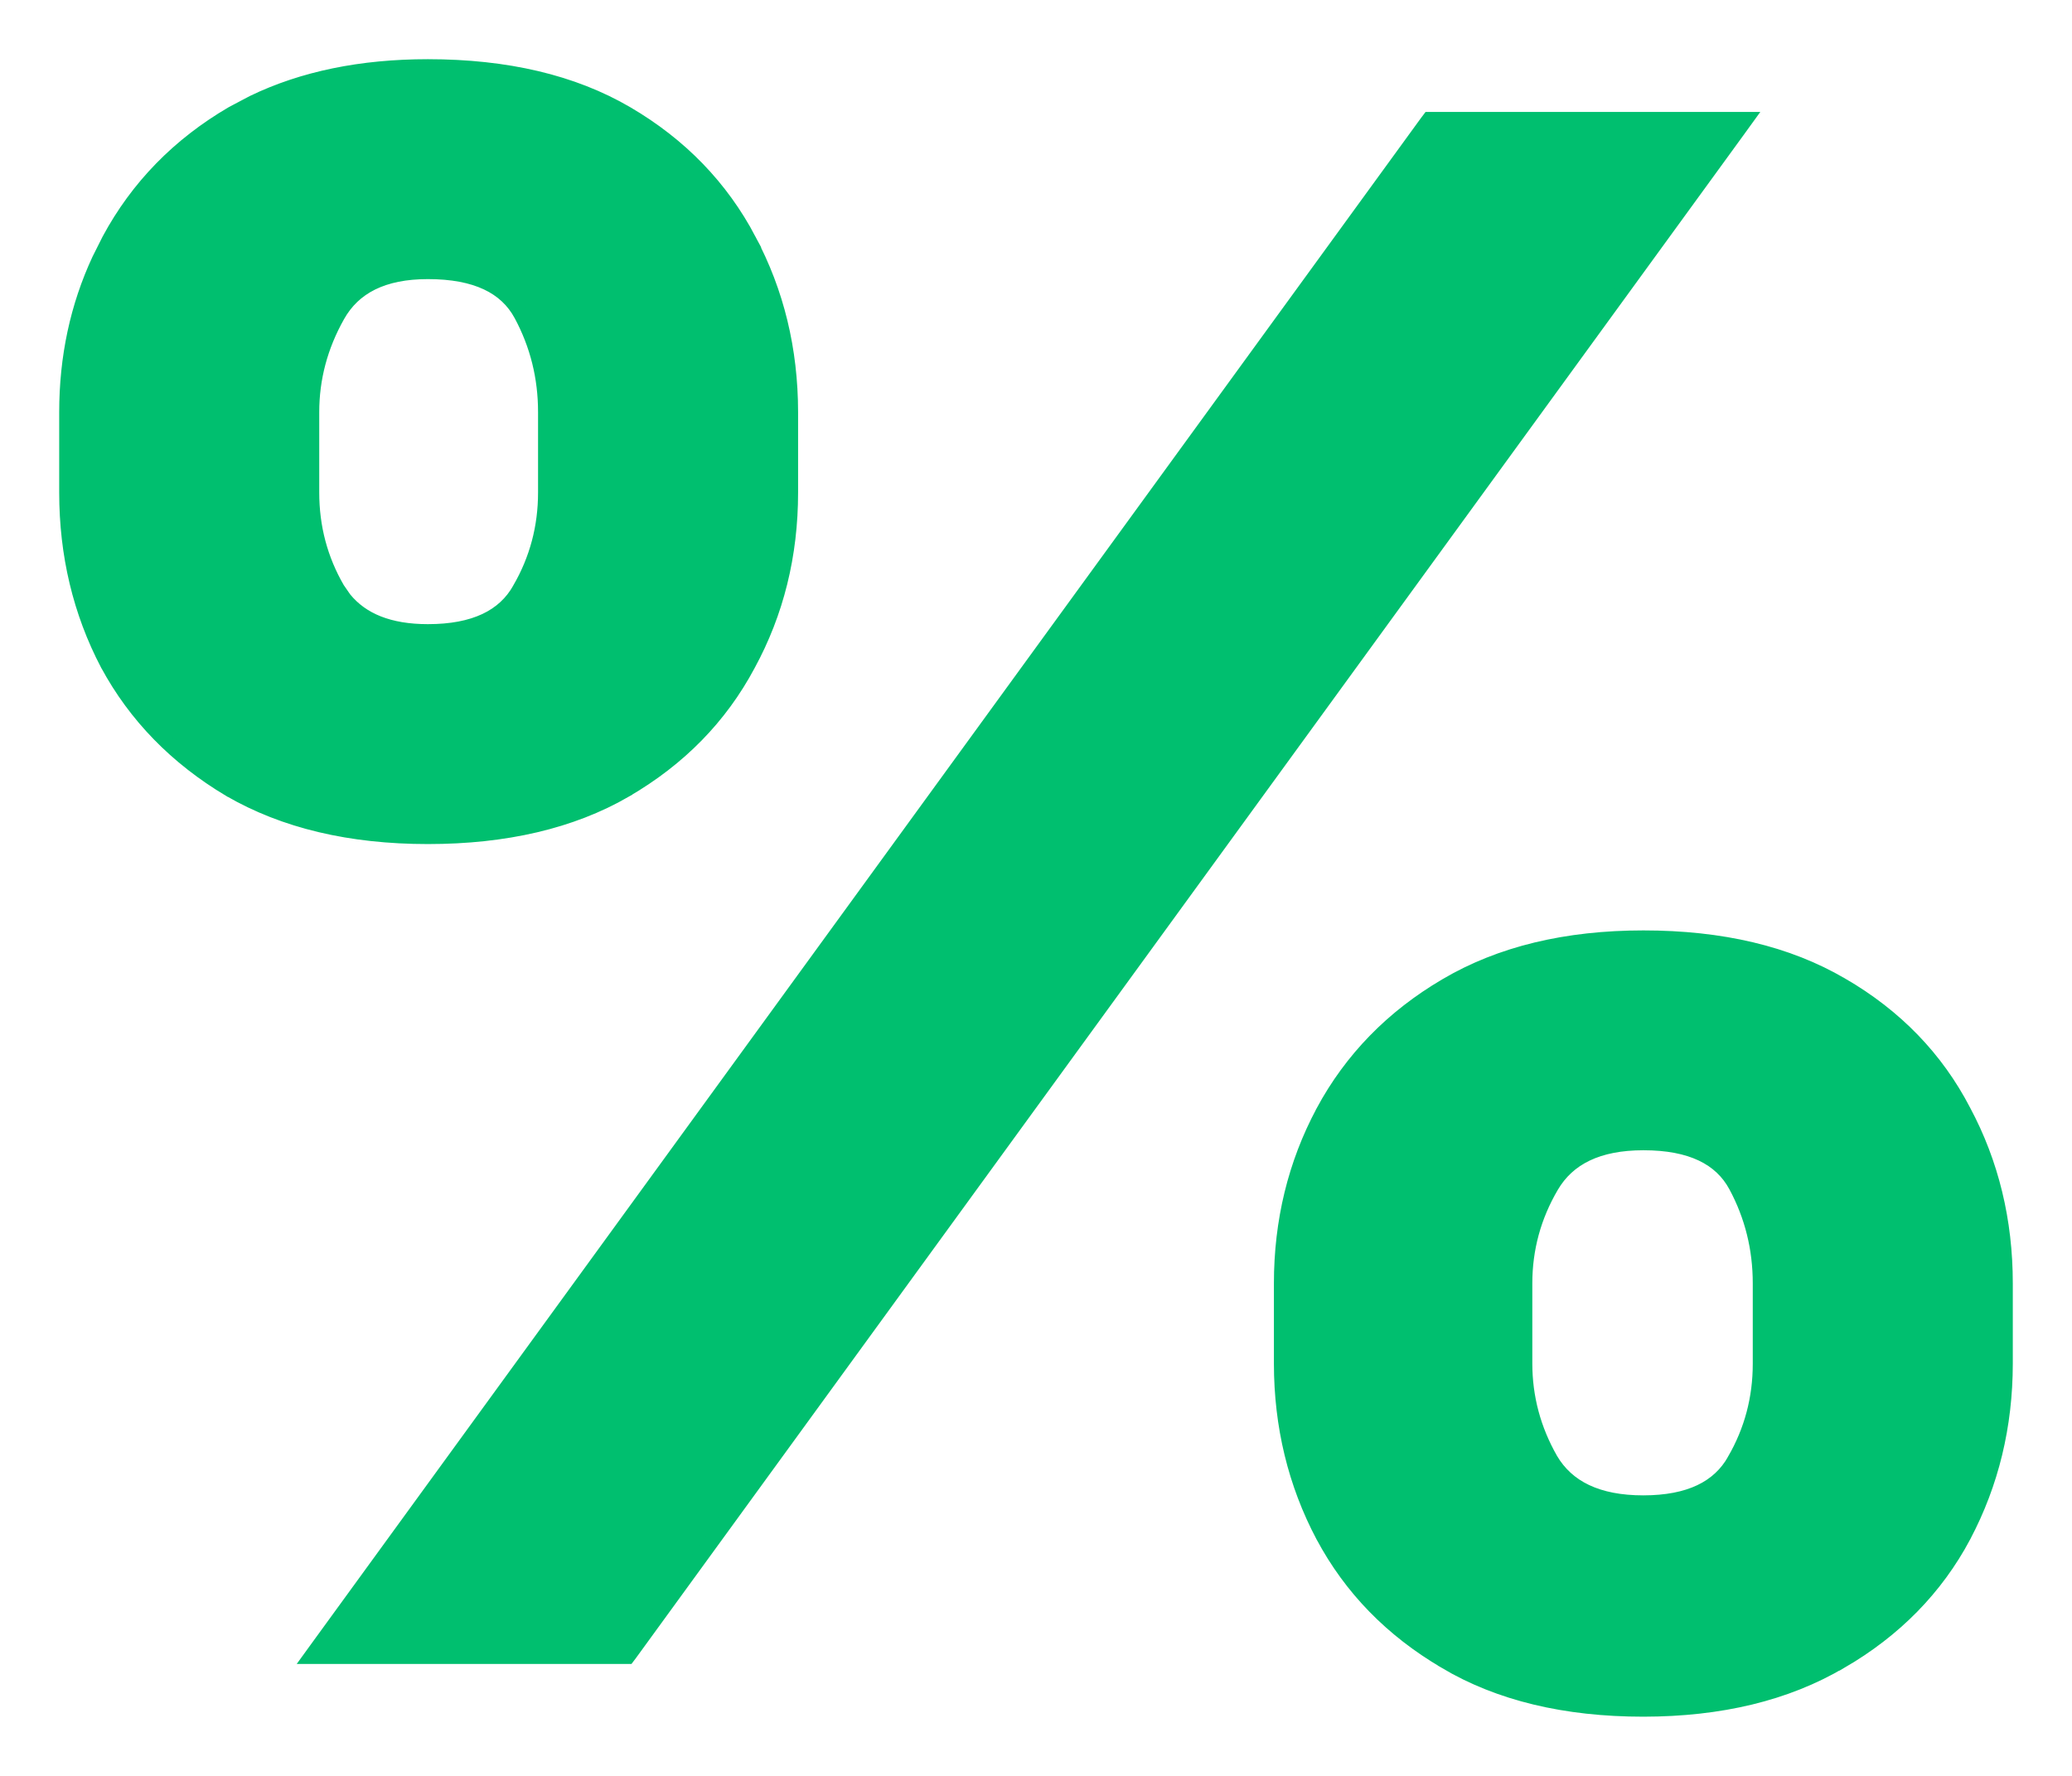 <svg xmlns="http://www.w3.org/2000/svg" width="28" height="24" viewBox="0 0 28 24" fill="none">
  <path d="M22.208 12.674C23.262 12.674 24.155 12.884 24.882 13.31H24.883C25.613 13.733 26.165 14.303 26.535 15.017C26.912 15.722 27.1 16.499 27.1 17.345V18.43C27.099 19.269 26.912 20.045 26.536 20.756V20.757C26.159 21.464 25.603 22.03 24.872 22.454L24.871 22.453C24.137 22.886 23.248 23.099 22.208 23.1C21.153 23.1 20.259 22.886 19.531 22.453V22.452C18.808 22.028 18.257 21.463 17.88 20.757L17.879 20.756C17.503 20.045 17.316 19.269 17.315 18.43V17.345C17.315 16.506 17.503 15.732 17.88 15.027V15.026C18.264 14.313 18.82 13.744 19.543 13.32C20.277 12.887 21.167 12.674 22.208 12.674ZM23.592 1.613L23.477 1.772L8.515 22.346L8.484 22.387H4.206L4.322 22.227L19.283 1.654L19.314 1.613H23.592ZM22.208 15.445C21.594 15.445 21.19 15.647 20.966 16.028C20.727 16.435 20.607 16.874 20.607 17.345V18.43C20.608 18.887 20.722 19.318 20.954 19.725C21.178 20.106 21.586 20.309 22.208 20.309C22.831 20.308 23.229 20.109 23.439 19.736V19.735C23.67 19.336 23.786 18.901 23.786 18.43V17.345C23.786 16.872 23.677 16.432 23.458 16.025C23.255 15.648 22.853 15.445 22.208 15.445ZM5.782 0.9C6.843 0.9 7.74 1.11 8.468 1.536C9.192 1.96 9.744 2.53 10.121 3.244H10.12C10.496 3.949 10.684 4.725 10.685 5.57V6.655C10.685 7.501 10.493 8.277 10.109 8.982C9.732 9.689 9.177 10.256 8.446 10.68V10.681C7.719 11.1 6.829 11.307 5.782 11.307C4.735 11.307 3.841 11.096 3.107 10.67H3.106C2.384 10.239 1.832 9.674 1.454 8.974L1.453 8.973C1.084 8.268 0.9 7.494 0.9 6.655V5.57C0.9 4.83 1.047 4.143 1.341 3.511L1.476 3.242C1.86 2.529 2.415 1.96 3.139 1.536L3.421 1.387C4.095 1.061 4.884 0.9 5.782 0.9ZM5.782 3.672C5.176 3.672 4.78 3.876 4.562 4.264C4.329 4.678 4.214 5.113 4.214 5.57V6.655C4.214 7.127 4.329 7.561 4.561 7.961L4.653 8.094C4.888 8.383 5.258 8.535 5.782 8.535C6.413 8.535 6.814 8.335 7.023 7.963V7.962C7.255 7.562 7.371 7.127 7.371 6.655V5.57C7.371 5.098 7.262 4.659 7.043 4.252C6.84 3.875 6.435 3.672 5.782 3.672Z" fill="#00BF6F" stroke="#00BF6F" stroke-width="0.2"/>
</svg>
